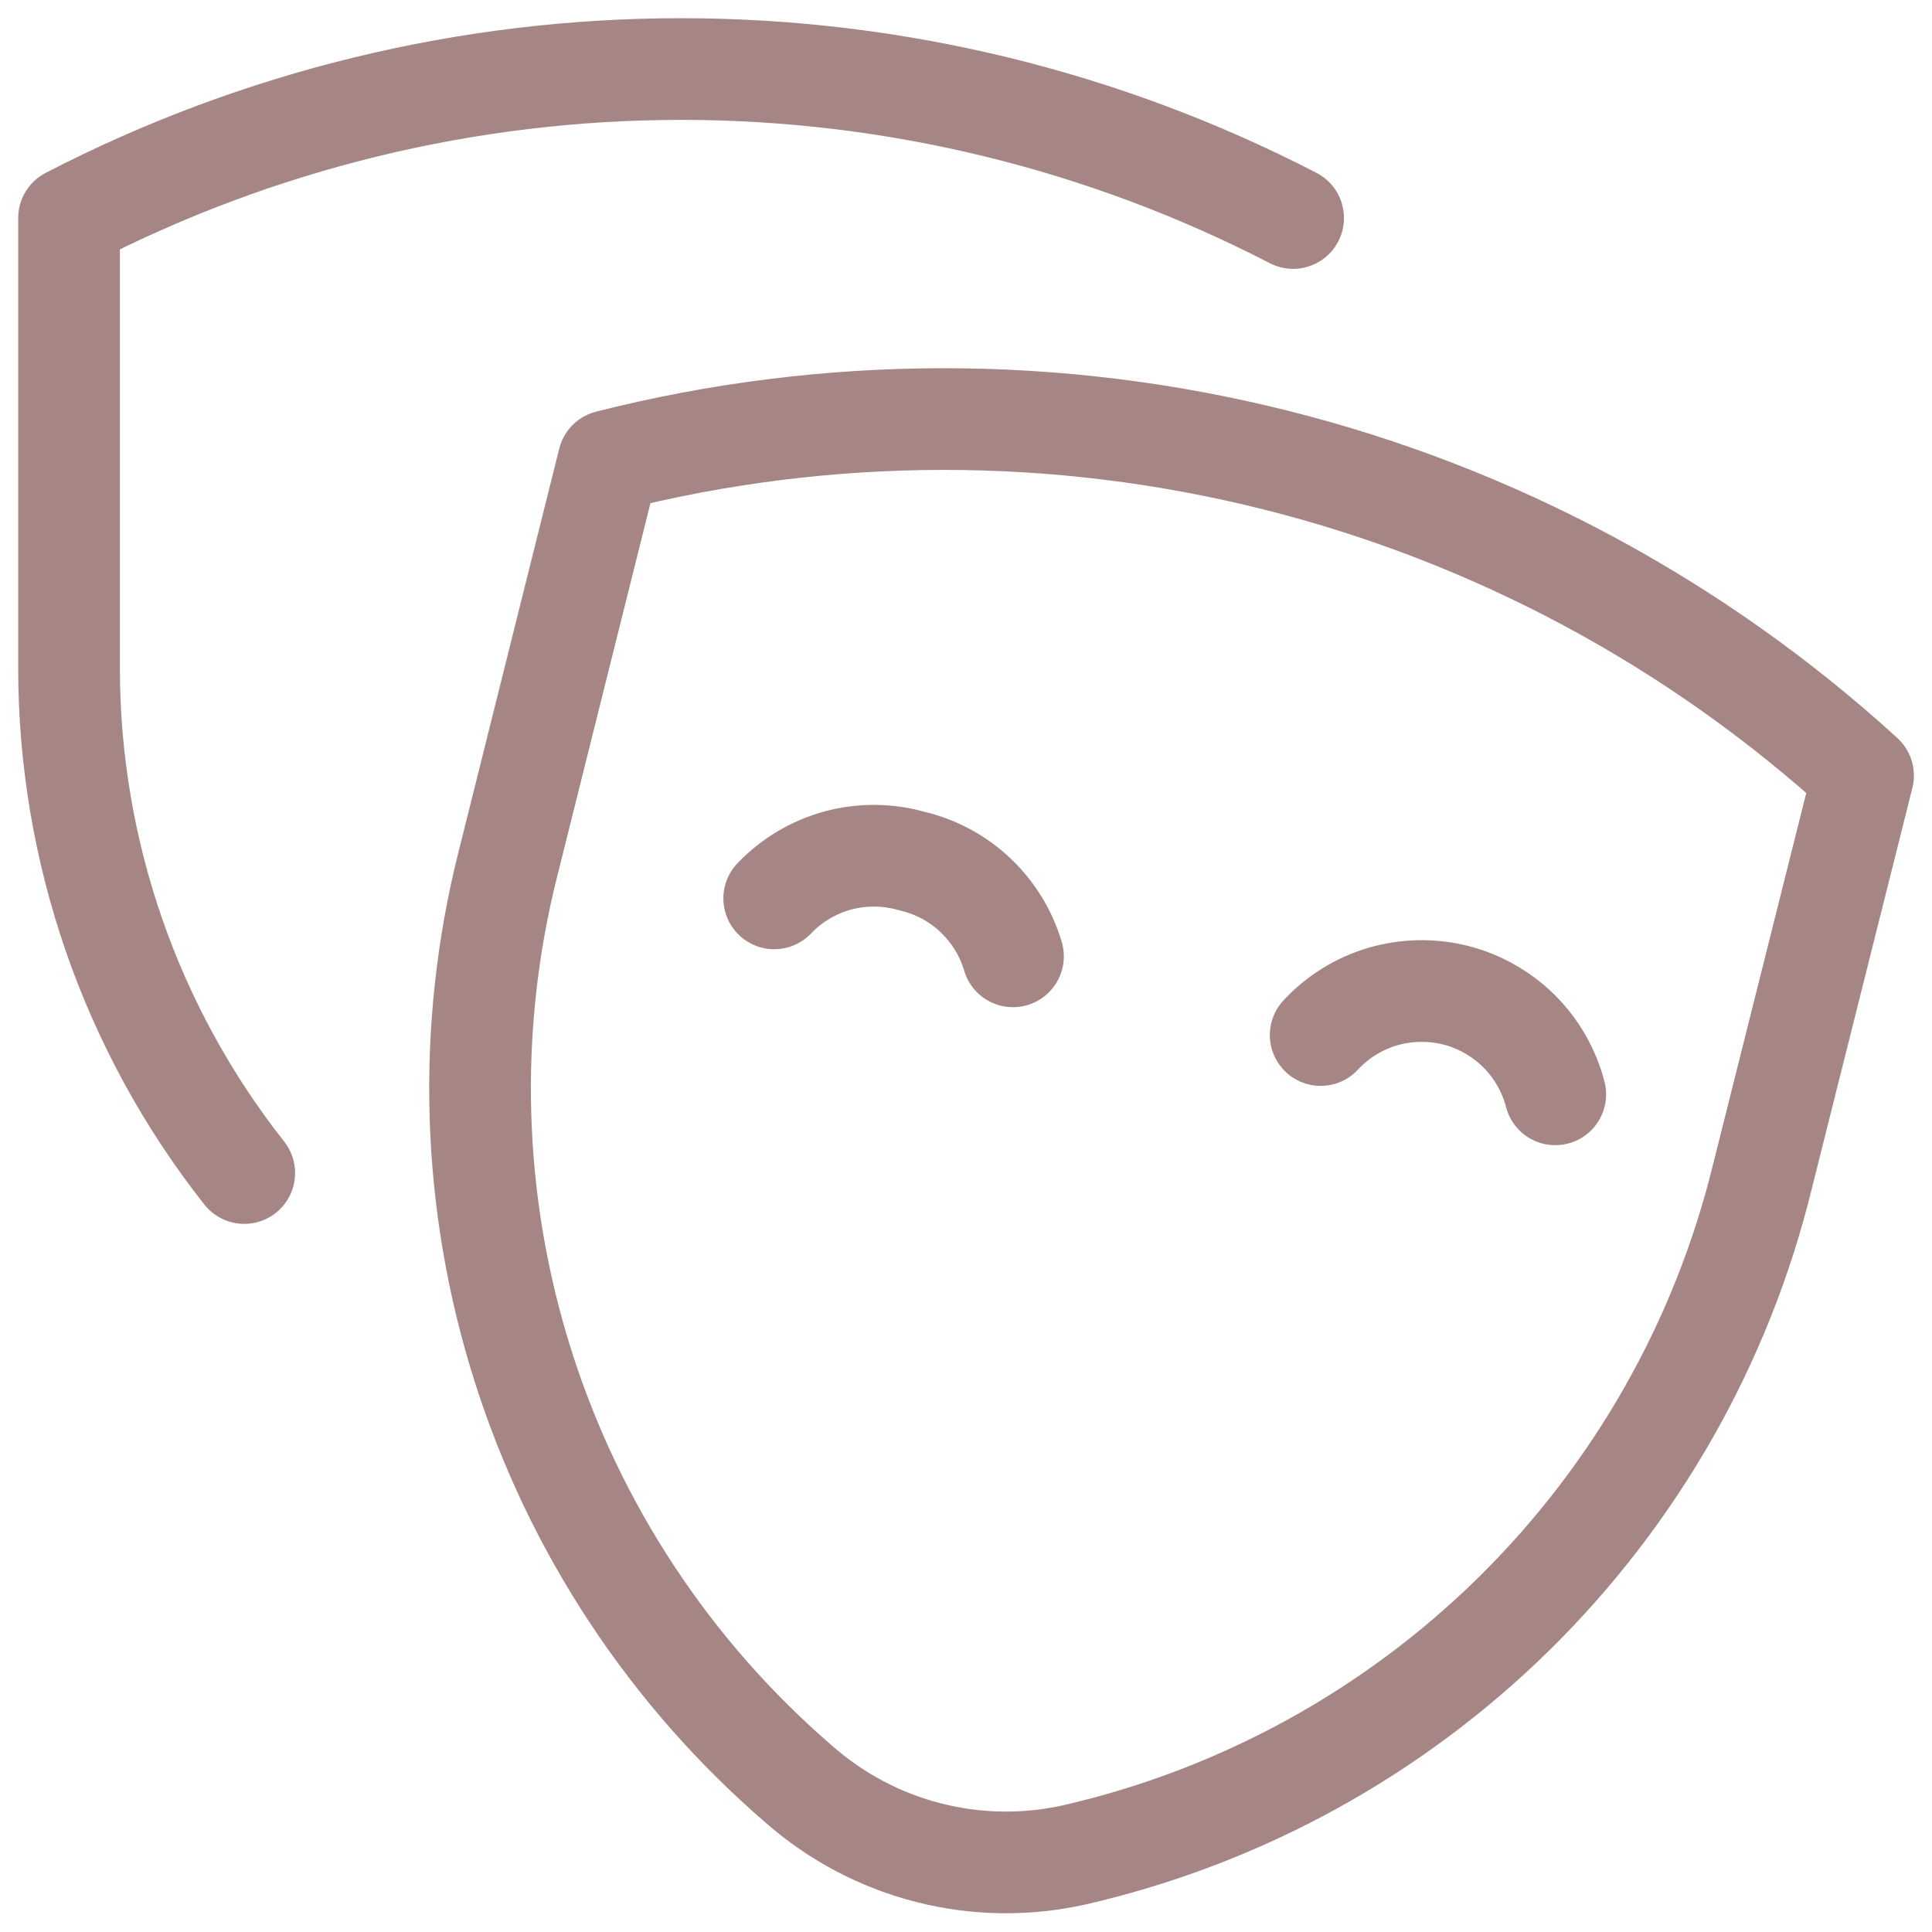 <svg width="19" height="19" viewBox="0 0 19 19" fill="none" xmlns="http://www.w3.org/2000/svg">
<g clip-path="url(#clip0_18_60)">
<path d="M2.402 11.536C1.286 10.121 0.679 8.371 0.679 6.569V2.144C2.539 1.182 4.603 0.679 6.698 0.679C8.792 0.679 10.856 1.182 12.717 2.144" stroke="#A58684" stroke-linecap="round" stroke-linejoin="round"/>
<path d="M10.572 18.24C10.098 18.347 9.604 18.341 9.132 18.22C8.66 18.1 8.224 17.869 7.858 17.548V17.548C6.588 16.453 5.648 15.027 5.142 13.428C4.636 11.829 4.585 10.122 4.995 8.496L5.985 4.533C8.137 3.987 10.391 3.984 12.544 4.524C14.697 5.064 16.682 6.13 18.322 7.627L17.331 11.576C16.932 13.204 16.088 14.688 14.895 15.865C13.702 17.041 12.205 17.864 10.572 18.24V18.24Z" stroke="#A58684" stroke-linecap="round" stroke-linejoin="round"/>
<path d="M7.614 8.835C7.785 8.656 8.002 8.527 8.241 8.462C8.48 8.398 8.733 8.4 8.971 8.469C9.204 8.523 9.418 8.639 9.592 8.803C9.766 8.968 9.894 9.175 9.962 9.405" stroke="#A58684" stroke-linecap="round" stroke-linejoin="round"/>
<path d="M12.988 10.179C13.153 10.001 13.364 9.87 13.597 9.801C13.831 9.733 14.078 9.728 14.314 9.787C14.55 9.847 14.765 9.969 14.938 10.14C15.111 10.312 15.234 10.527 15.295 10.762" stroke="#A58684" stroke-linecap="round" stroke-linejoin="round"/>
</g>
<defs>
<clipPath id="clip0_18_60">
<rect width="19" height="19" fill="white"/>
</clipPath>
</defs>
</svg>
